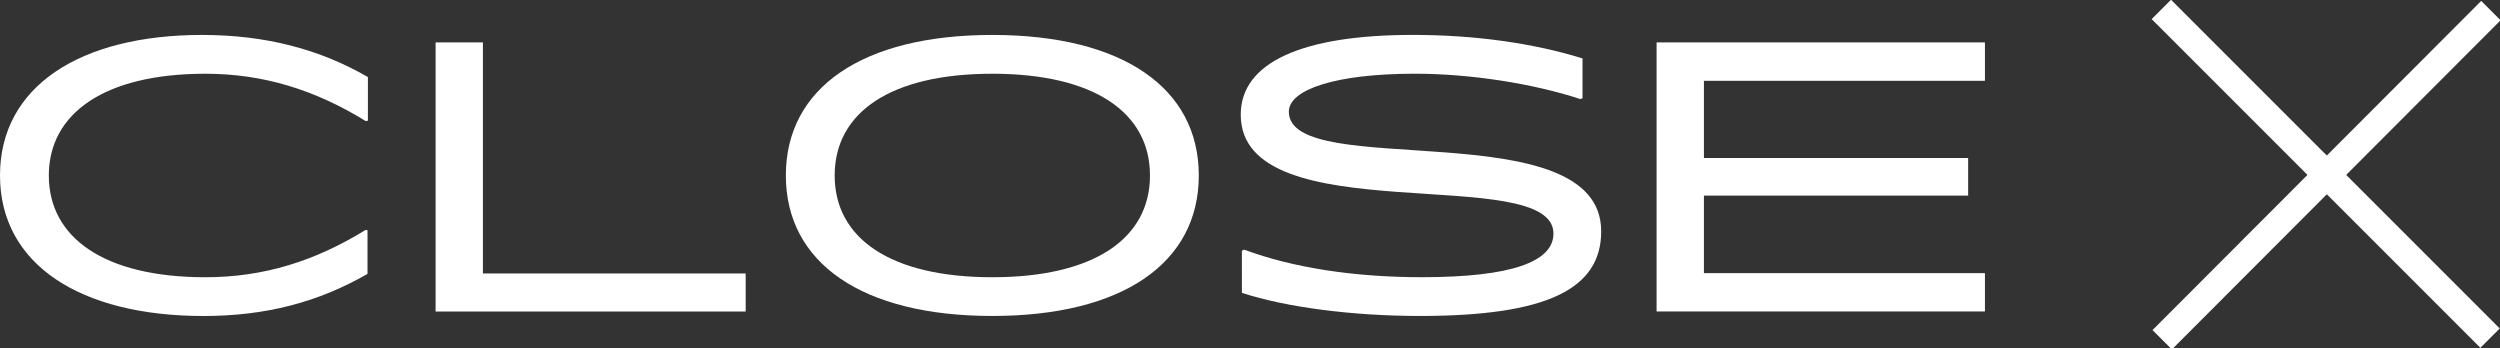 <?xml version="1.0" encoding="utf-8"?>
<!-- Generator: Adobe Illustrator 16.0.0, SVG Export Plug-In . SVG Version: 6.00 Build 0)  -->
<!DOCTYPE svg PUBLIC "-//W3C//DTD SVG 1.1//EN" "http://www.w3.org/Graphics/SVG/1.1/DTD/svg11.dtd">
<svg version="1.1" id="圖層_1" xmlns:x="http://ns.adobe.com/Extensibility/1.0/" xmlns:i="http://ns.adobe.com/AdobeIllustrator/10.0/" xmlns:graph="http://ns.adobe.com/Graphs/1.0/"
	 xmlns="http://www.w3.org/2000/svg" xmlns:xlink="http://www.w3.org/1999/xlink" xmlns:a="http://ns.adobe.com/AdobeSVGViewerExtensions/3.0/"
	 x="0px" y="0px" width="76.045px" height="10.589px" viewBox="0 0 76.045 10.589" enable-background="new 0 0 76.045 10.589"
	 xml:space="preserve">
<rect x="0" y="0" width="76.045" height="10.589" fill="#333333" stroke="none"/>
<g>
	<g>
		<g>
			
				<rect x="63.679" y="4.878" transform="matrix(0.707 0.707 -0.707 0.707 24.466 -48.477)" fill="#FFFFFF" width="14.142" height="0.833"/>
		</g>
		<g>
			
				<rect x="70.333" y="-1.777" transform="matrix(0.708 0.707 -0.707 0.708 24.421 -48.439)" fill="#FFFFFF" width="0.833" height="14.142"/>
		</g>
	</g>
	<g>
		<path fill="#FFFFFF" d="M6.145,1.063c1.951,0,3.595,0.442,5.046,1.281v1.327l-0.068,0.011C9.58,2.73,8.004,2.243,6.247,2.243
			c-3.062,0-4.762,1.201-4.762,3.095s1.689,3.095,4.762,3.095c1.769,0,3.333-0.488,4.875-1.44l0.057,0.012v1.326
			C9.683,9.192,8.084,9.612,6.19,9.612C2.449,9.612,0,8.047,0,5.337C0,2.628,2.438,1.063,6.145,1.063z"/>
		<path fill="#FFFFFF" d="M22.682,8.319v1.157H13.25V1.29h1.439v7.029H22.682z"/>
		<path fill="#FFFFFF" d="M30.184,1.063c3.957,0,6.281,1.61,6.281,4.274s-2.324,4.274-6.281,4.274c-3.956,0-6.28-1.61-6.28-4.274
			S26.228,1.063,30.184,1.063z M30.184,2.243c-3.095,0-4.795,1.179-4.795,3.095s1.7,3.095,4.795,3.095
			c3.096,0,4.796-1.179,4.796-3.095S33.279,2.243,30.184,2.243z"/>
		<path fill="#FFFFFF" d="M37.775,7.627l0.068-0.034c1.496,0.556,3.367,0.839,5.408,0.839c2.709,0,4.002-0.465,4.002-1.327
			c0-2.188-9.512,0.012-9.512-3.616c0-1.587,1.859-2.427,5.237-2.427c1.882,0,3.662,0.25,5.159,0.715v1.213L48.07,3.013
			c-1.451-0.476-3.355-0.771-5.034-0.771c-2.392,0-3.832,0.476-3.832,1.156c0,2.131,9.501-0.045,9.501,3.639
			c0,1.769-1.678,2.574-5.521,2.574c-2.018,0-4.059-0.261-5.408-0.703V7.627z"/>
		<path fill="#FFFFFF" d="M51.83,2.458v2.347h8.037V5.95H51.83v2.358h8.548v1.167H50.39V1.29h9.988v1.167H51.83z"/>
	</g>
</g>
</svg>
